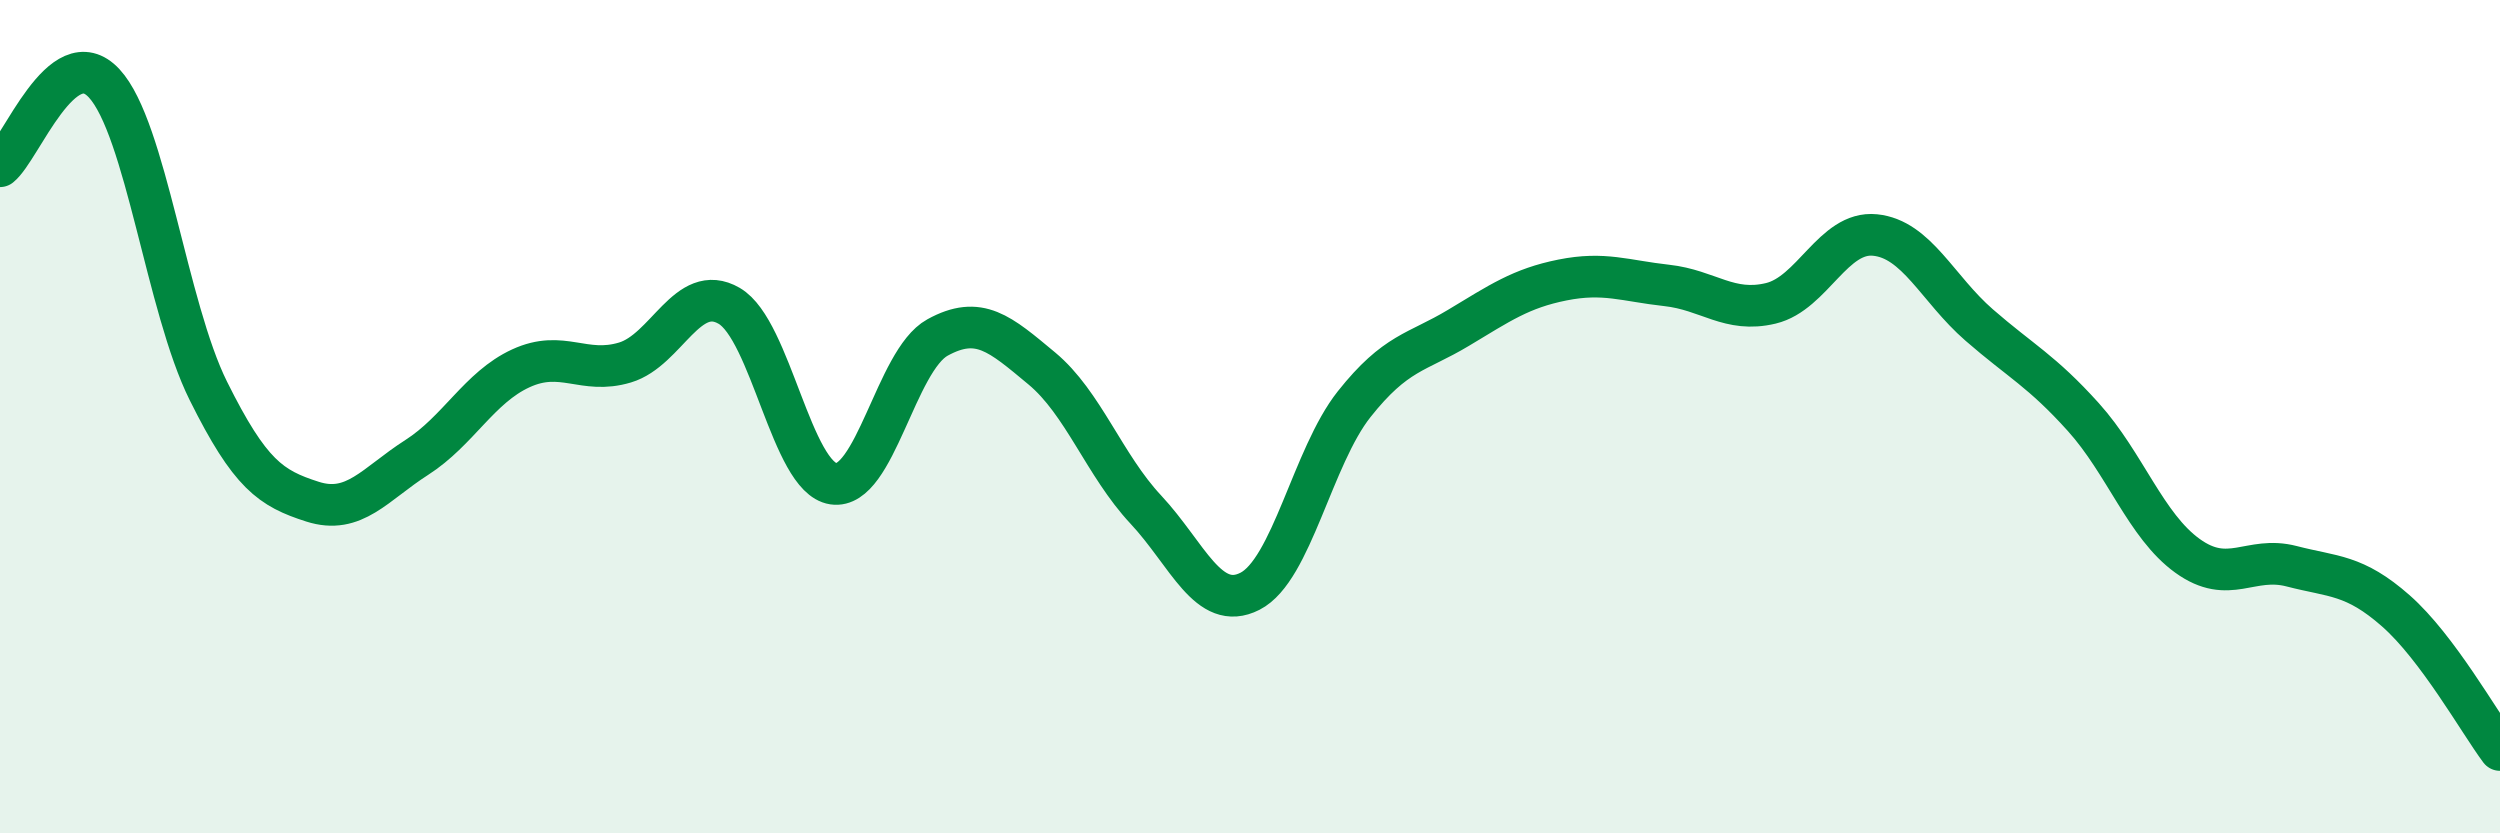 
    <svg width="60" height="20" viewBox="0 0 60 20" xmlns="http://www.w3.org/2000/svg">
      <path
        d="M 0,3.99 C 0.5,3.59 1.5,0.92 2.5,2 C 3.5,3.08 4,7.37 5,9.38 C 6,11.39 6.5,11.72 7.5,12.04 C 8.5,12.36 9,11.62 10,10.98 C 11,10.34 11.5,9.3 12.5,8.84 C 13.5,8.38 14,9 15,8.7 C 16,8.4 16.5,6.76 17.5,7.34 C 18.5,7.92 19,11.46 20,11.61 C 21,11.76 21.5,8.65 22.5,8.1 C 23.5,7.55 24,8.01 25,8.84 C 26,9.67 26.5,11.16 27.5,12.23 C 28.5,13.3 29,14.7 30,14.19 C 31,13.68 31.5,10.96 32.5,9.7 C 33.5,8.44 34,8.47 35,7.87 C 36,7.27 36.5,6.92 37.5,6.72 C 38.5,6.52 39,6.74 40,6.85 C 41,6.96 41.5,7.52 42.5,7.28 C 43.5,7.04 44,5.54 45,5.64 C 46,5.74 46.5,6.93 47.5,7.8 C 48.5,8.67 49,8.9 50,10.01 C 51,11.12 51.5,12.62 52.5,13.34 C 53.5,14.06 54,13.33 55,13.59 C 56,13.85 56.5,13.78 57.5,14.66 C 58.5,15.54 59.5,17.33 60,18L60 20L0 20Z"
        fill="#008740"
        opacity="0.1"
        stroke-linecap="round"
        stroke-linejoin="round"
      />
      <path
        d="M 0,3.99 C 0.5,3.59 1.5,0.92 2.5,2 C 3.5,3.08 4,7.37 5,9.38 C 6,11.39 6.5,11.72 7.5,12.04 C 8.5,12.36 9,11.62 10,10.98 C 11,10.34 11.5,9.3 12.5,8.84 C 13.5,8.38 14,9 15,8.7 C 16,8.4 16.5,6.76 17.5,7.34 C 18.5,7.92 19,11.46 20,11.61 C 21,11.76 21.5,8.65 22.5,8.1 C 23.5,7.55 24,8.01 25,8.84 C 26,9.67 26.5,11.16 27.5,12.23 C 28.5,13.3 29,14.7 30,14.19 C 31,13.68 31.5,10.96 32.5,9.7 C 33.5,8.44 34,8.47 35,7.87 C 36,7.27 36.5,6.92 37.5,6.72 C 38.5,6.52 39,6.74 40,6.85 C 41,6.96 41.5,7.52 42.5,7.28 C 43.5,7.04 44,5.54 45,5.64 C 46,5.74 46.5,6.93 47.5,7.8 C 48.5,8.67 49,8.9 50,10.01 C 51,11.12 51.5,12.62 52.5,13.34 C 53.5,14.06 54,13.33 55,13.59 C 56,13.85 56.5,13.78 57.5,14.66 C 58.5,15.54 59.5,17.33 60,18"
        stroke="#008740"
        stroke-width="1"
        fill="none"
        stroke-linecap="round"
        stroke-linejoin="round"
      />
    </svg>
  